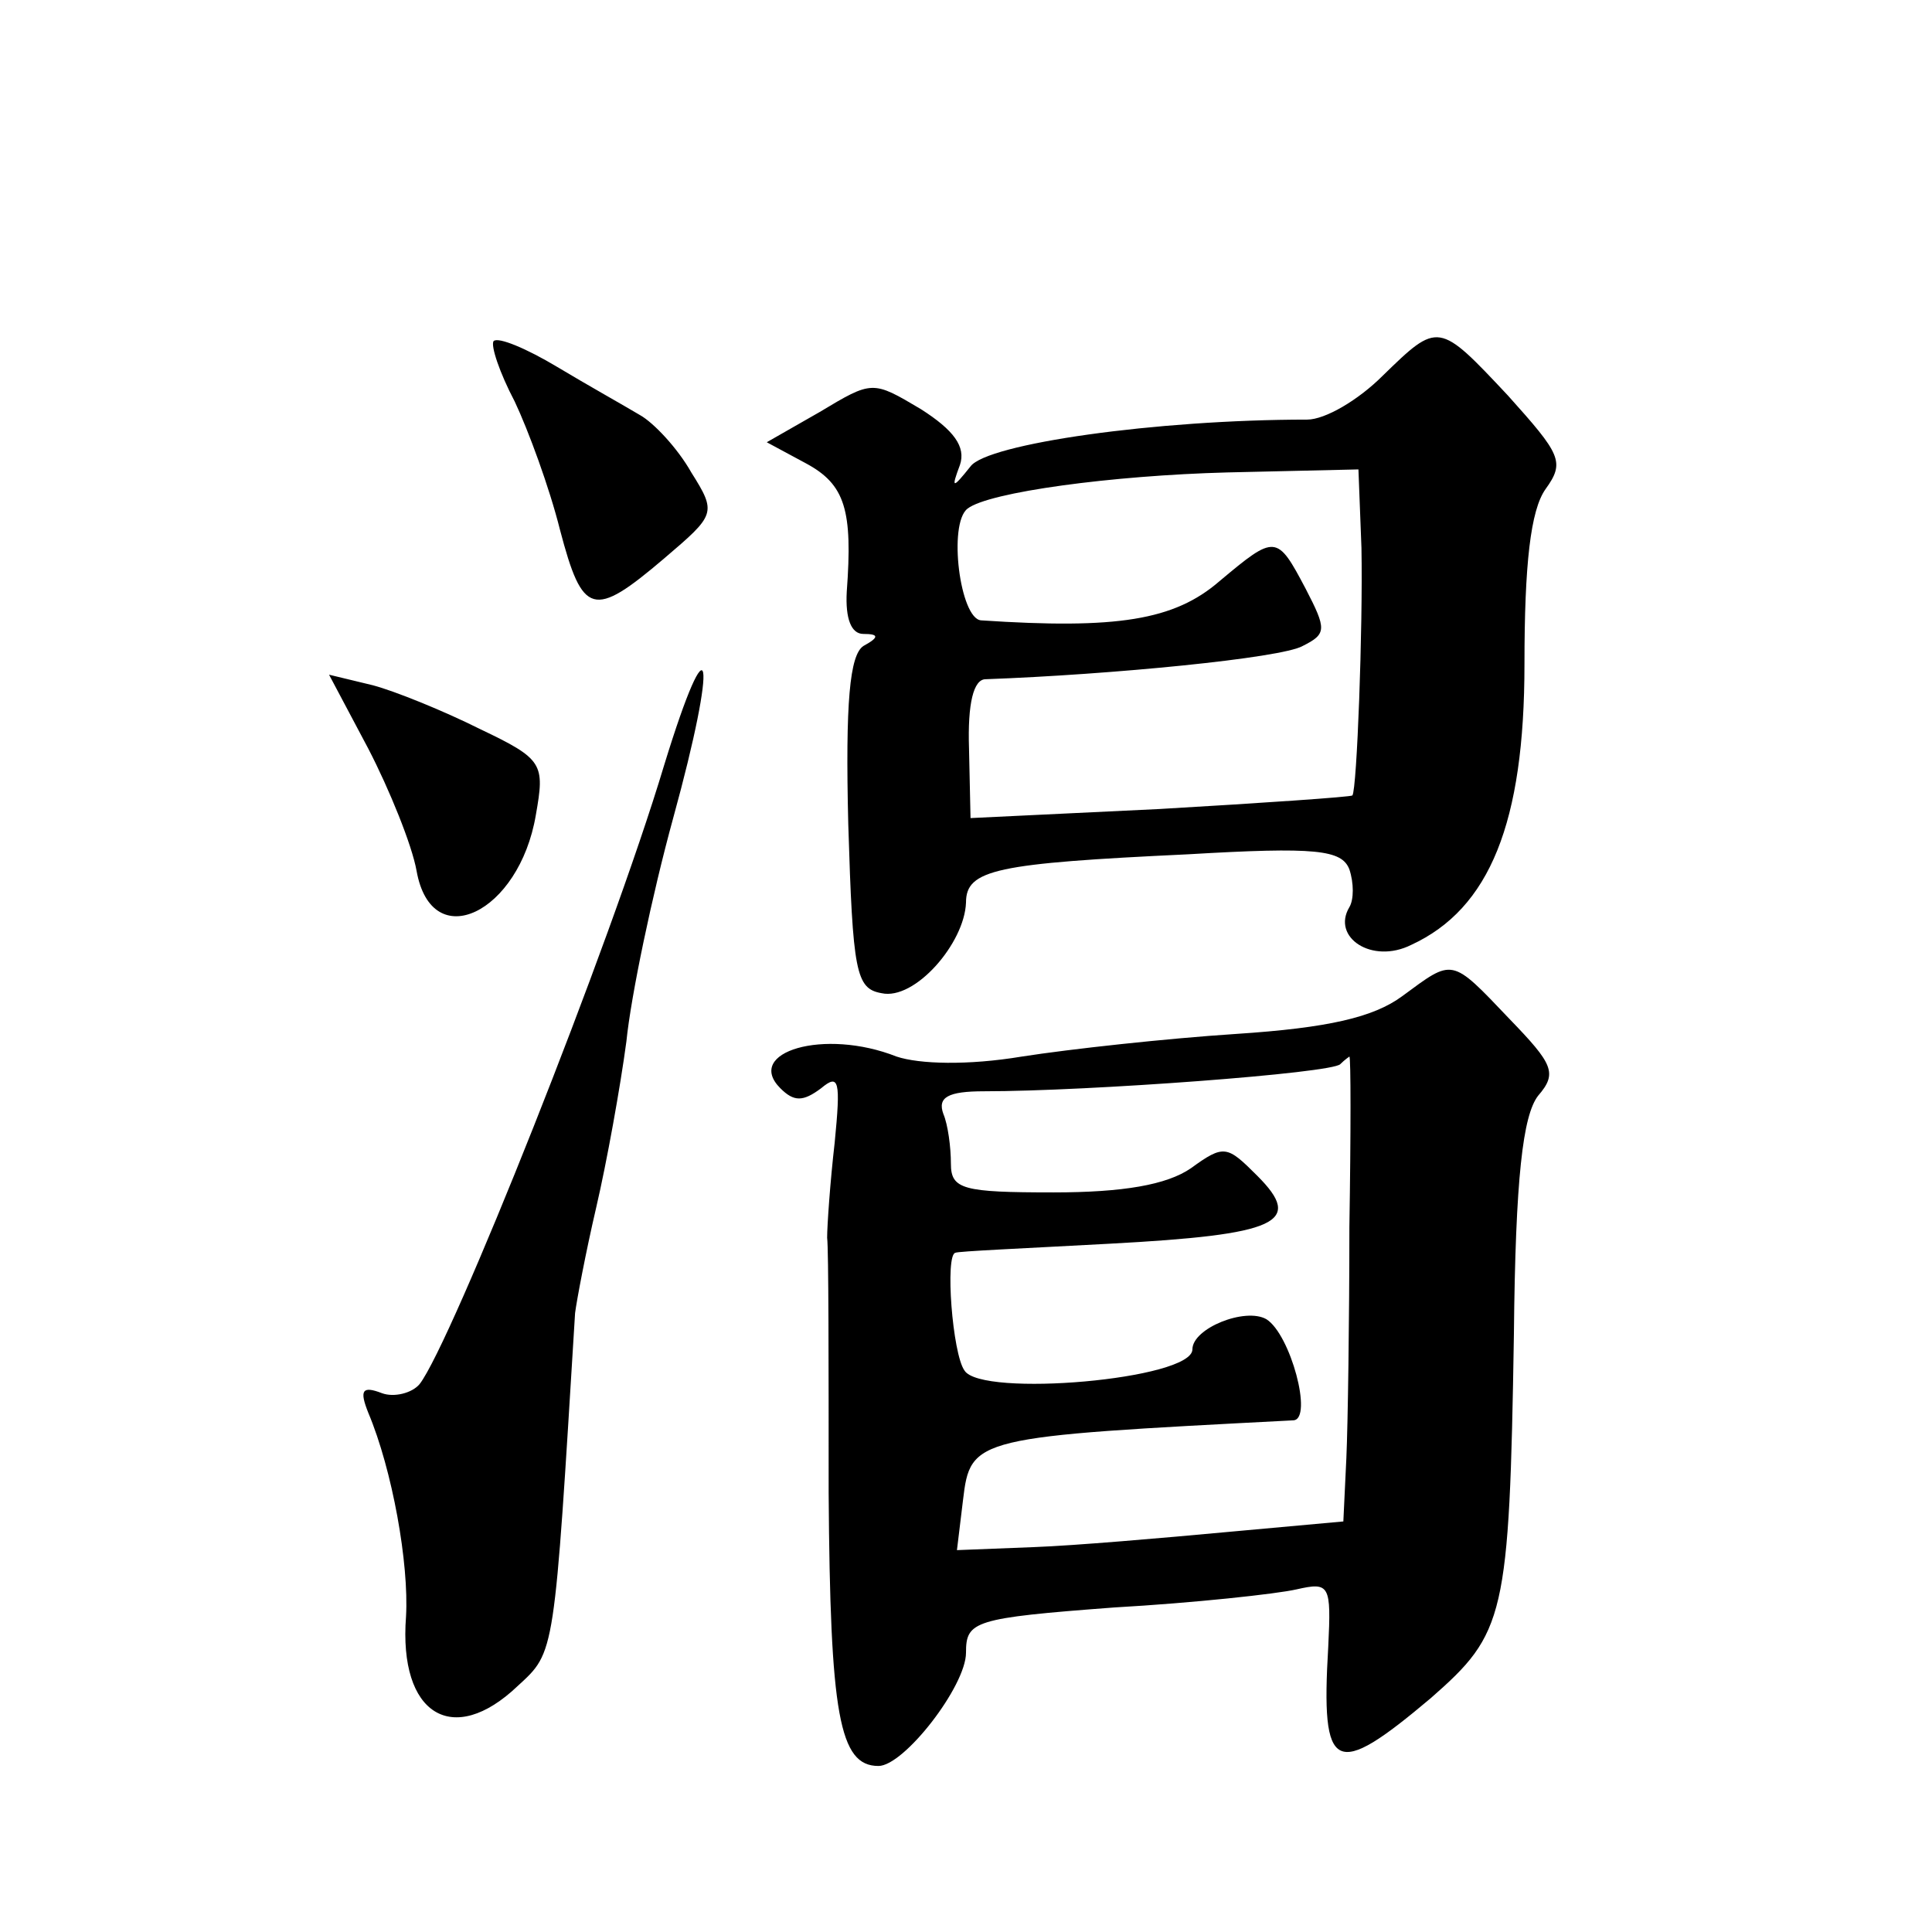 <?xml version="1.0" standalone="no"?>
<!DOCTYPE svg PUBLIC "-//W3C//DTD SVG 20010904//EN"
 "http://www.w3.org/TR/2001/REC-SVG-20010904/DTD/svg10.dtd">
<svg version="1.0" xmlns="http://www.w3.org/2000/svg"
 width="128pt" height="128pt" viewBox="0 0 128 128"
 preserveAspectRatio="xMidYMid meet">
<g transform="translate(0,128) scale(0.1,-0.1)"
fill="#0" stroke="none">
<path d="M327 1054 c-2 -3 4 -21 14 -40 9 -19 23 -57 30 -85 15 -57 22 -59 69 -19
34 29 35 30 18 57 -9 16 -25 33 -34 38 -10 6 -35 20 -55 32 -20 12 -39 20 -42 17z
M916 1031 c-16 -16 -38 -29 -50 -29 -100 0 -212 -16 -223 -31 -12 -15 -13 -15 -7
1 4 12 -4 23 -26 37 -32 19 -32 19 -67 -2 l-35 -20 26 -14 c26 -14 31 -31 27 -85
-1 -18 3 -28 11 -28 10 0 11 -2 0 -8 -9 -6 -12 -37 -10 -118 3 -98 5 -109 22 -112
22 -5 55 33 56 60 0 22 20 26 147 32 85 5 102 3 107 -10 3 -9 3 -20 0 -25 -12 -20
15 -38 41 -25 52 24 75 81 75 186 0 66 4 102 14 116 13 18 10 23 -25 62 -46 49
-46 49 -83 13z m-14 -114 c1 -53 -3 -160 -6 -164 -1 -1 -59 -5 -128 -9 l-125 -6
-1 46 c-1 30 3 46 11 46 83 3 196 14 210 22 16 8 16 11 2 38 -19 36 -20 36 -57
5 -30 -26 -68 -32 -158 -26 -14 1 -22 64 -9 74 14 11 96 22 172 24 l87 2 2 -52z
M440 773 c-36 -120 -141 -383 -162 -410 -5 -6 -17 -9 -25 -6 -13 5 -15 2 -9 -13
16 -38 27 -100 25 -135 -5 -65 31 -87 74 -46 25 23 24 19 38 247 1 8 7 40 14 70
7 30 16 80 20 110 3 30 17 97 31 148 30 109 25 136 -6 35z M244 784 c14 -27 29
-64 32 -81 10 -56 68 -28 79 37 6 34 5 37 -37 57 -24 12 -56 25 -71 29 l-29 7 26
-49z M929 620 c-19 -14 -49 -21 -110 -25 -46 -3 -110 -10 -142 -15 -36 -6 -68 -5
-83 0 -48 19 -101 3 -77 -21 9 -9 15 -9 27 0 12 10 13 5 9 -36 -3 -26 -5 -55 -5
-63 1 -8 1 -84 1 -169 1 -147 7 -181 33 -181 17 0 58 53 58 75 0 21 5 23 98 30
53 3 108 9 121 12 22 5 23 3 21 -38 -5 -84 4 -88 68 -34 49 43 52 53 55 241 1 104
6 145 16 158 13 15 10 21 -19 51 -39 41 -37 40 -71 15z m-35 -153 c0 -61 -1 -131
-2 -153 l-2 -42 -77 -7 c-43 -4 -101 -9 -128 -10 l-51 -2 4 33 c5 42 7 42 219 53
13 1 -2 57 -18 67 -14 8 -49 -6 -49 -20 0 -20 -140 -32 -151 -14 -8 11 -13 77 -6
78 1 1 47 3 102 6 112 6 129 14 98 45 -20 20 -22 21 -44 5 -16 -11 -45 -16 -91
-16 -60 0 -68 2 -68 19 0 11 -2 26 -5 33 -4 11 3 15 27 15 69 0 231 12 236 18 3
3 6 5 6 5 1 0 1 -51 0 -113z"/>
</g>
</svg>
